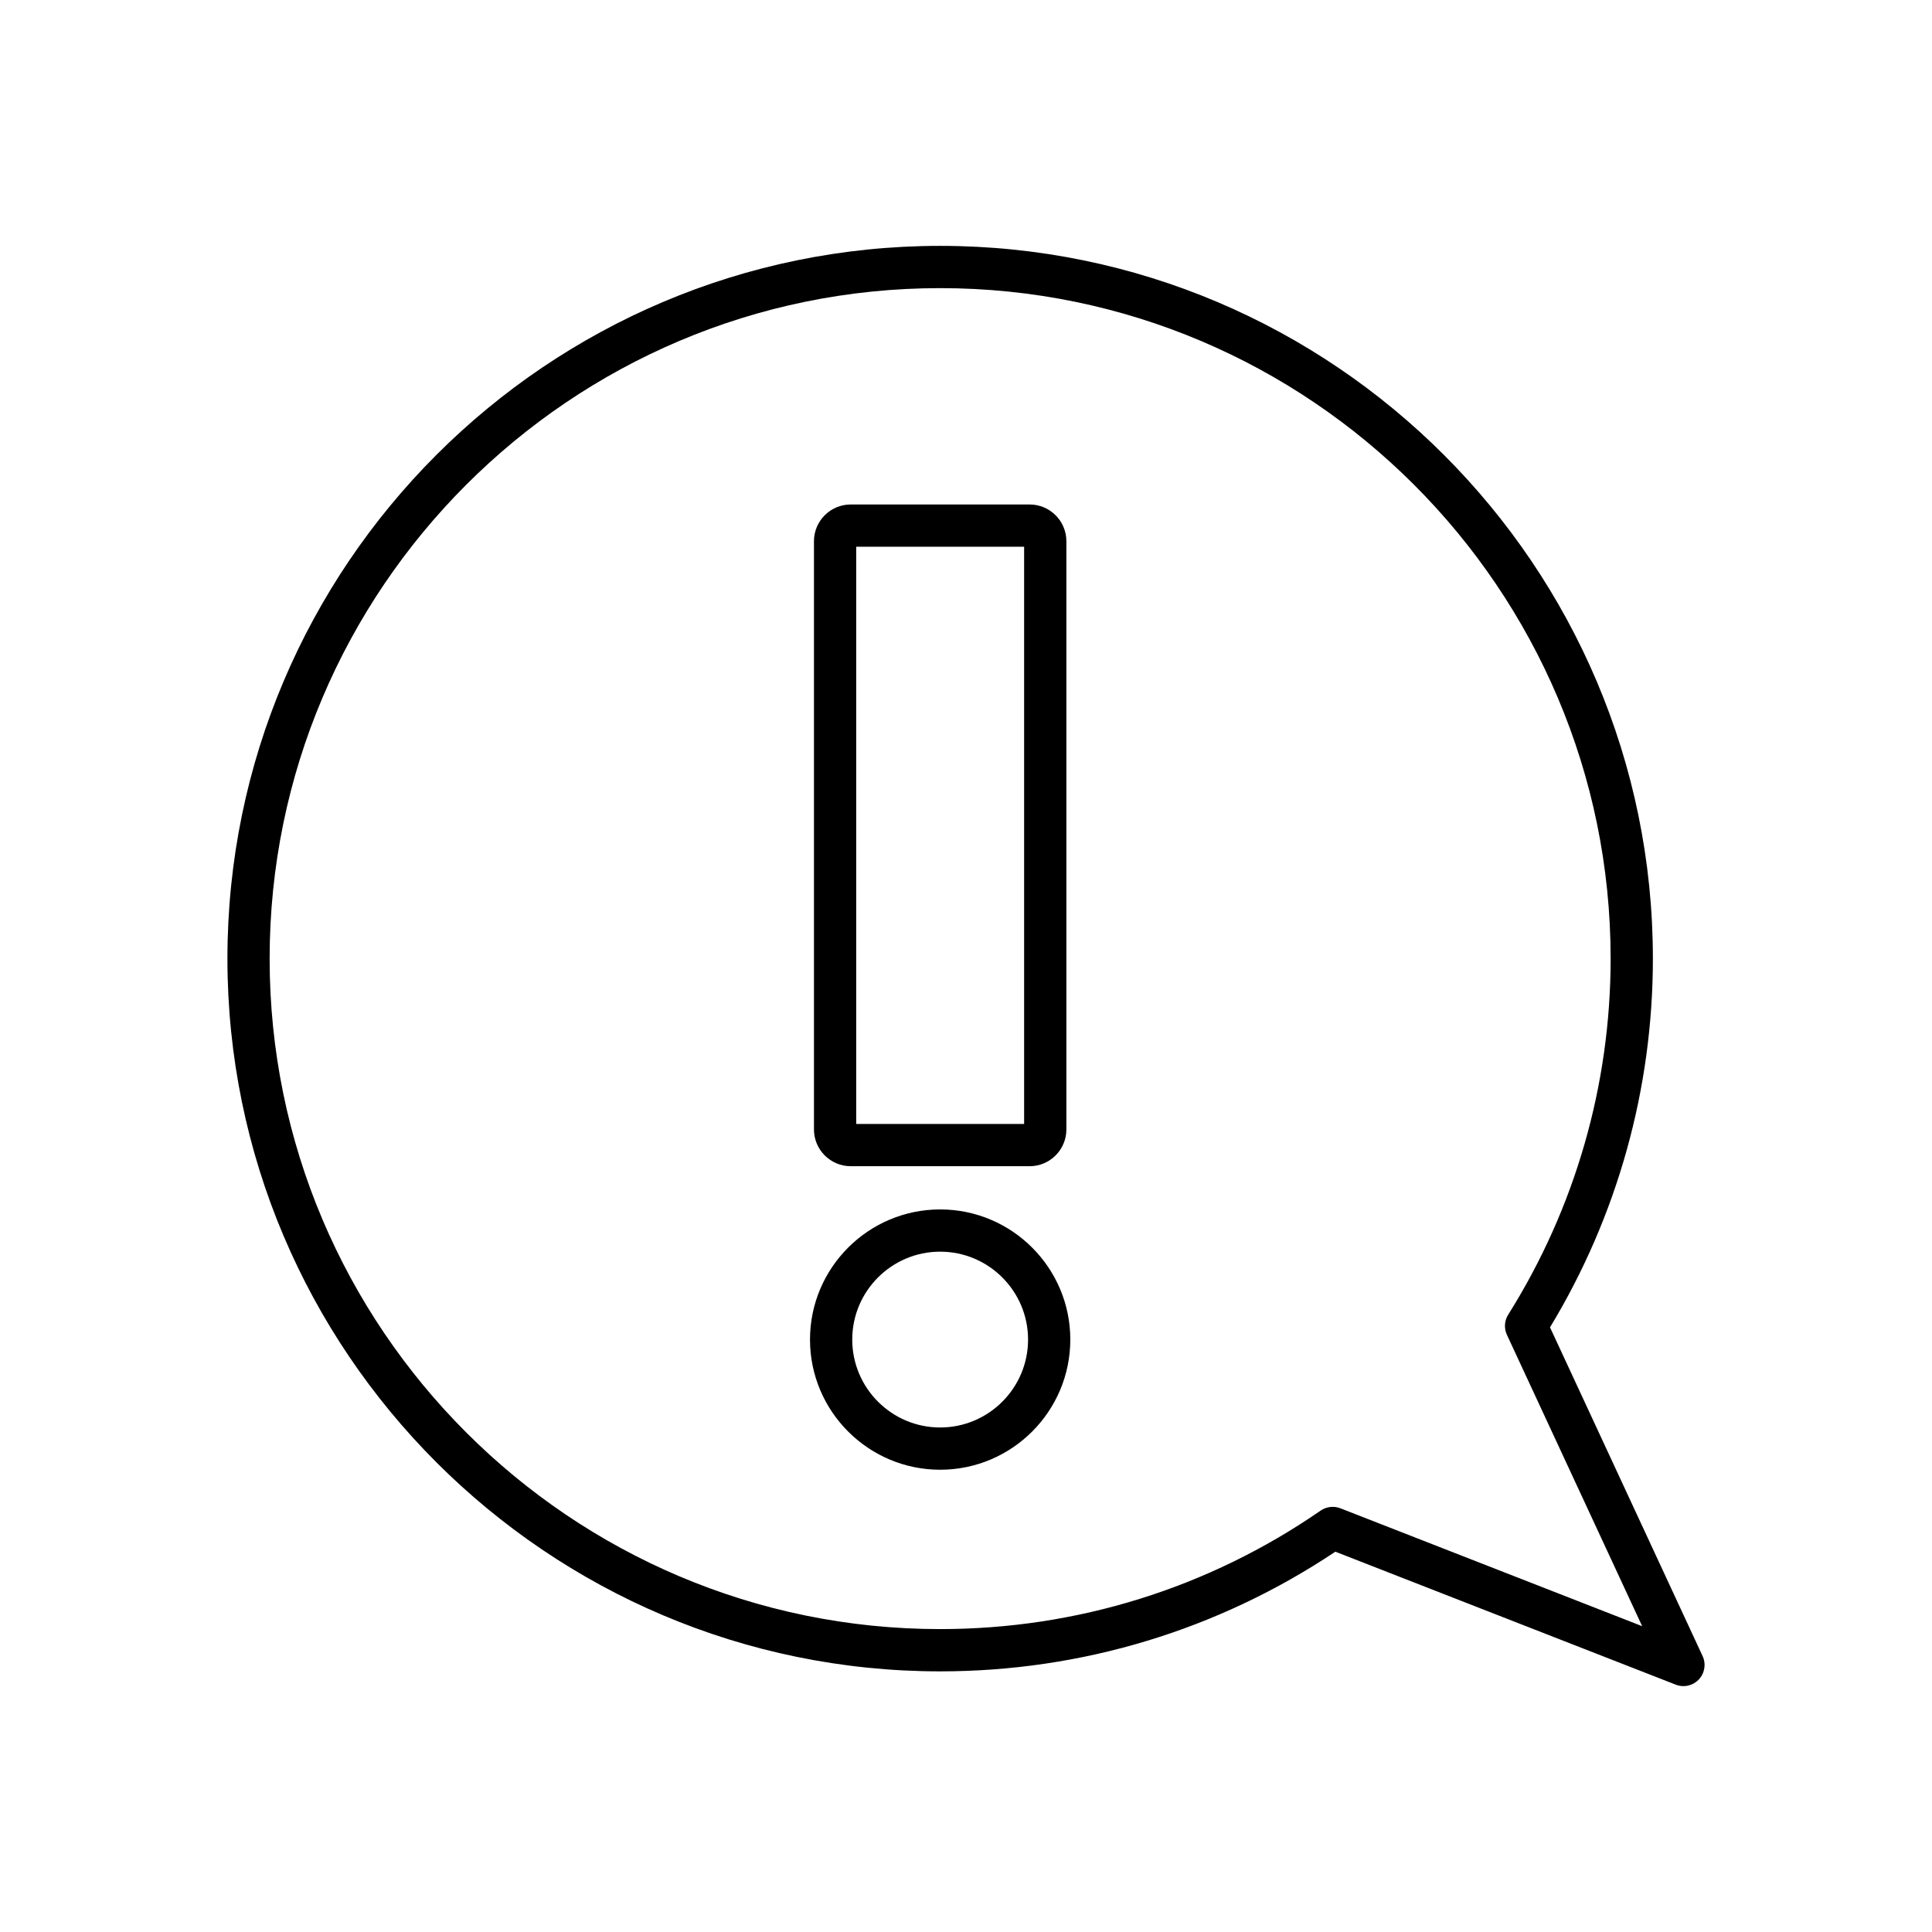 <?xml version="1.0" encoding="UTF-8"?>
<!-- Uploaded to: ICON Repo, www.iconrepo.com, Generator: ICON Repo Mixer Tools -->
<svg fill="#000000" width="800px" height="800px" version="1.1" viewBox="144 144 512 512" xmlns="http://www.w3.org/2000/svg">
 <g>
  <path d="m393.15 464.51c-19.02 0-34.492 15.473-34.492 34.488 0 19.02 15.473 34.496 34.492 34.496 19.02 0 34.492-15.477 34.492-34.496s-15.473-34.488-34.492-34.488zm0 57.789c-12.848 0-23.297-10.453-23.297-23.301s10.449-23.293 23.297-23.293c12.848 0 23.297 10.445 23.297 23.293s-10.449 23.301-23.297 23.301z"/>
  <path d="m369.45 453.06h47.41c5.371 0 9.742-4.375 9.742-9.746v-155.88c0-5.375-4.371-9.742-9.742-9.742h-47.41c-5.371 0-9.742 4.367-9.742 9.742v155.88c0 5.371 4.371 9.742 9.742 9.742zm1.453-164.17h44.5v152.97h-44.5z"/>
  <path d="m595.21 582.88-40.441-87.121c17.844-29.449 27.262-63.168 27.262-97.711 0-104.15-84.73-188.89-188.88-188.89-104.15 0-188.88 84.734-188.88 188.89 0 104.14 84.73 188.88 188.88 188.88 37.504 0 73.648-10.957 104.73-31.711l90.211 35.238c0.66 0.258 1.352 0.383 2.035 0.383 1.516 0 3-0.617 4.078-1.766 1.57-1.668 1.965-4.117 1.004-6.191zm-95.996-39.168c-1.734-0.672-3.684-0.441-5.219 0.605-29.754 20.551-64.629 31.41-100.85 31.41-97.977 0-177.69-79.711-177.69-177.68 0-97.98 79.711-177.69 177.69-177.69 97.977 0 177.69 79.711 177.69 177.69 0 33.457-9.391 66.086-27.148 94.355-1.008 1.605-1.137 3.613-0.34 5.336l35.844 77.215z"/>
 </g>
</svg>